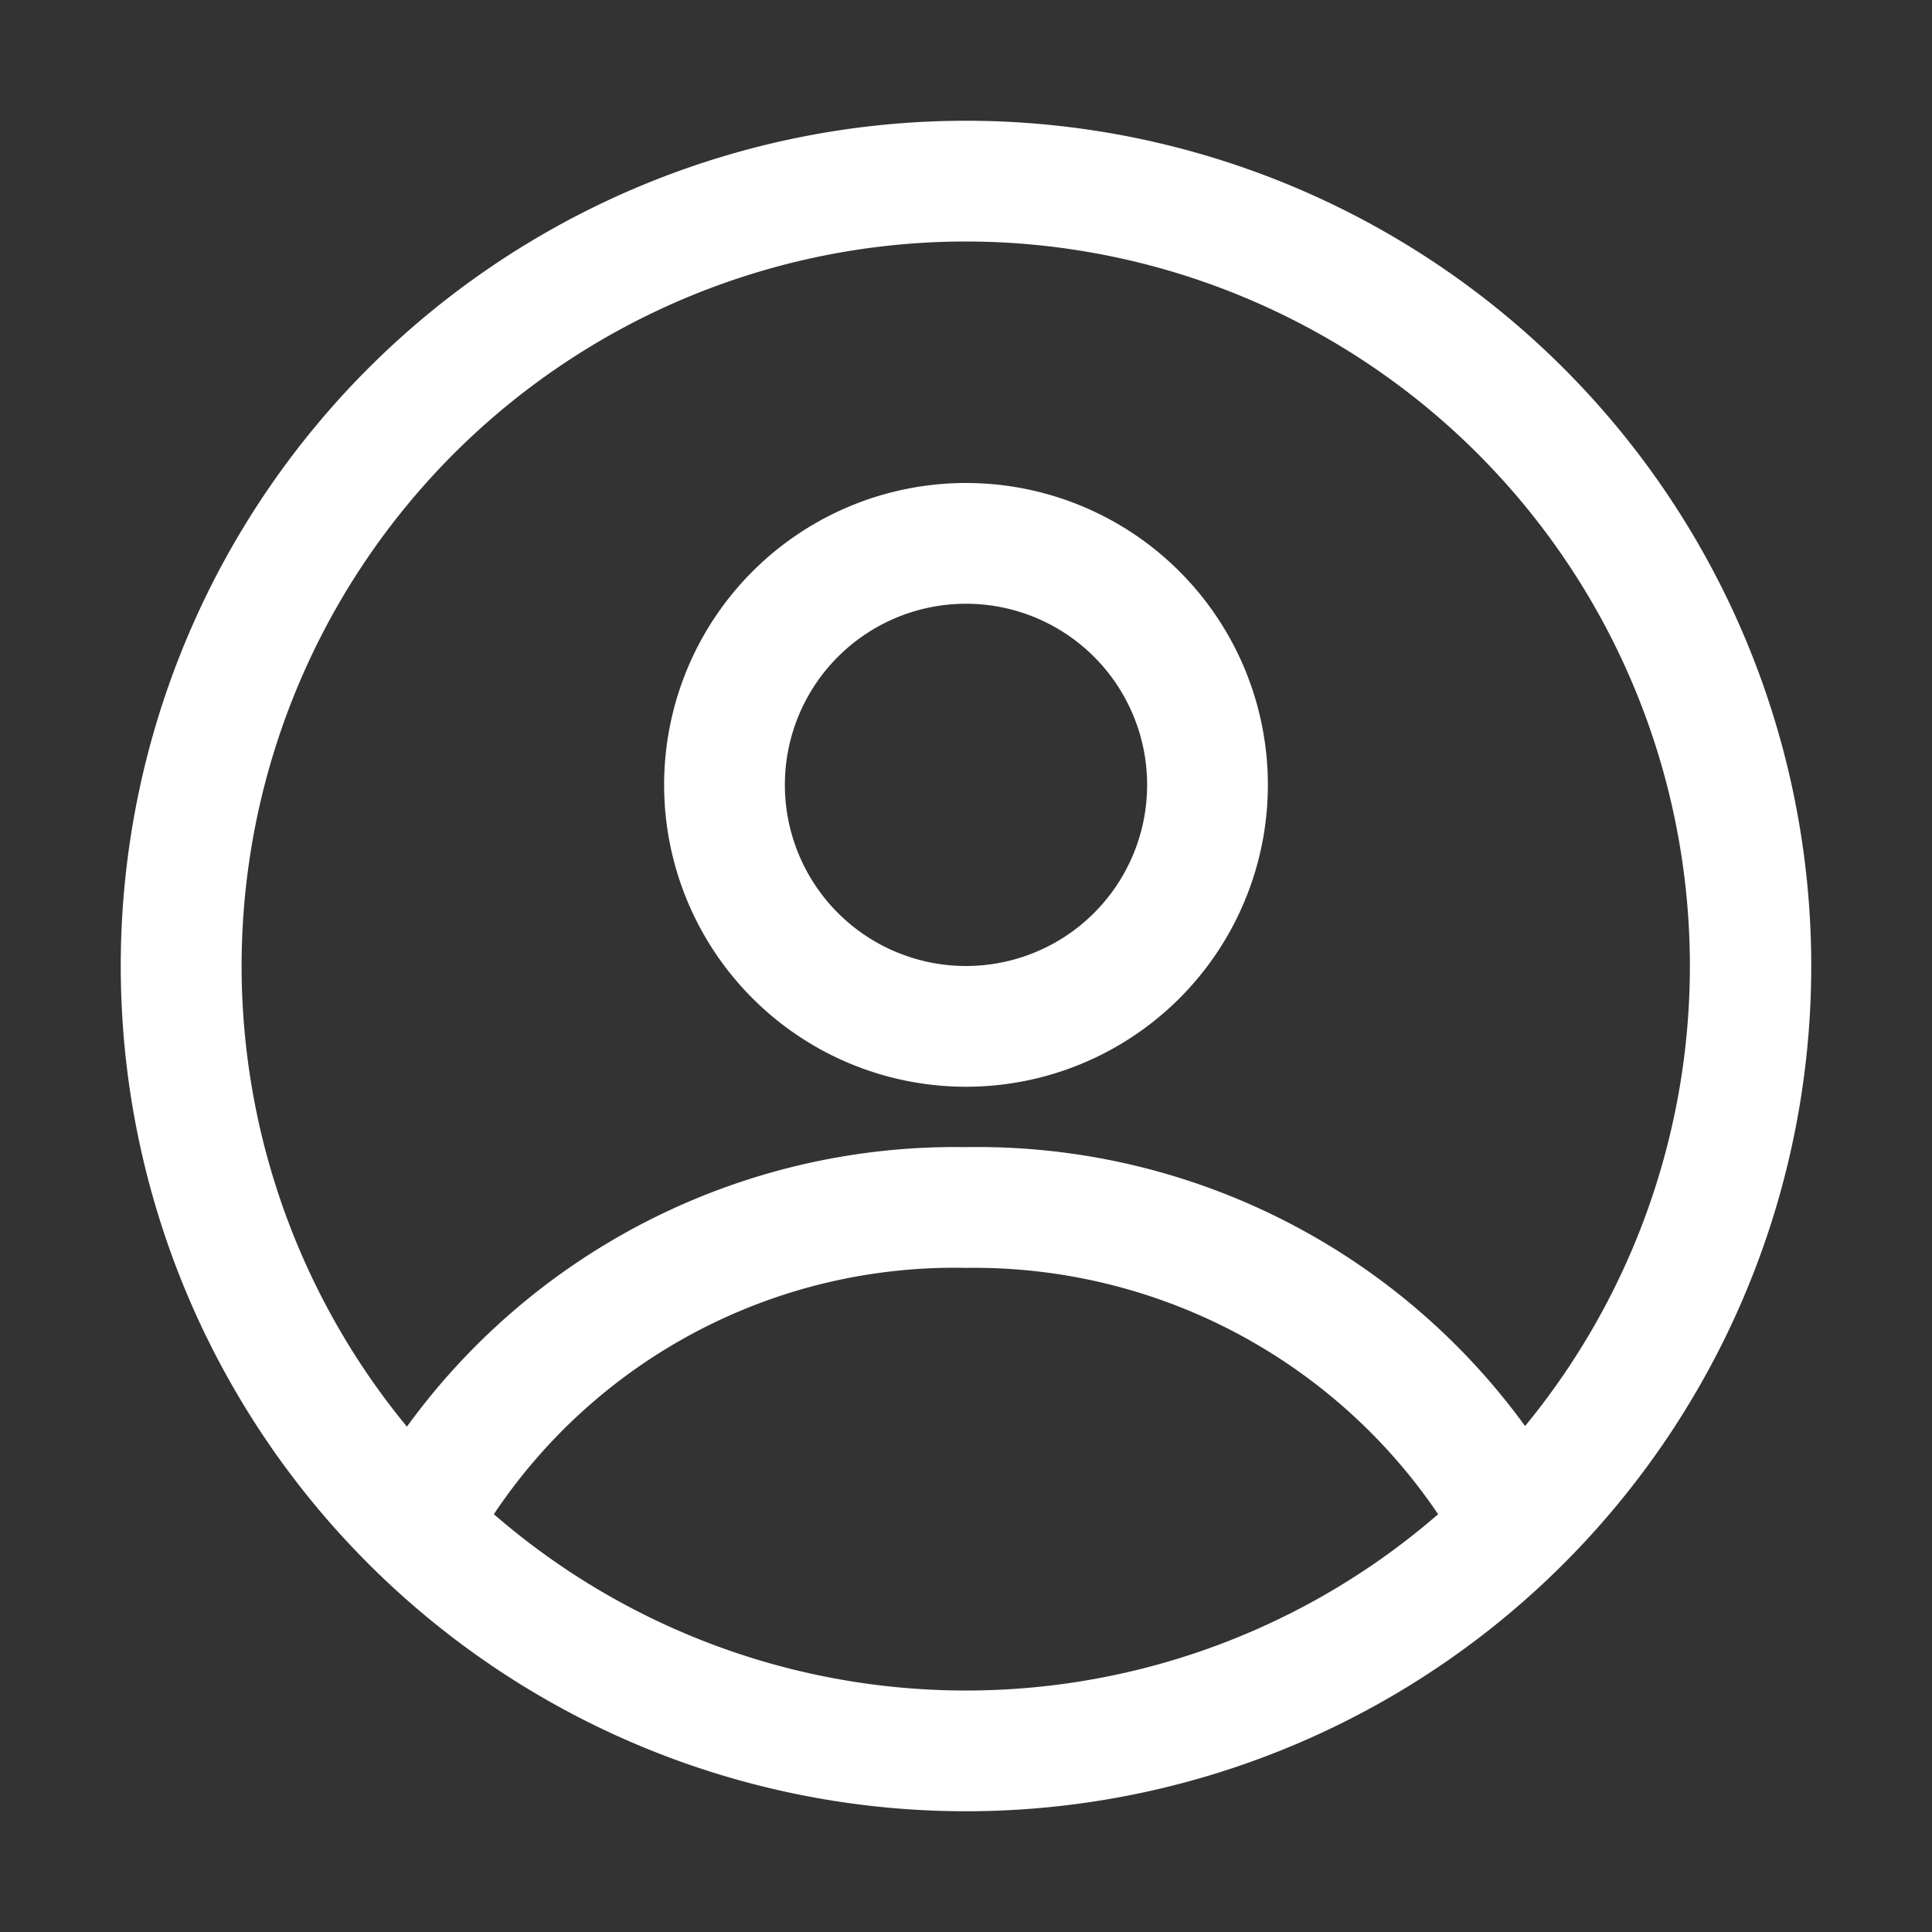 <svg xmlns="http://www.w3.org/2000/svg" viewBox="0 0 32 32"><rect x="0" y="0" width="32" height="32" fill="#333333" stroke="none"/><g id="user" fill="#fff"><path d="M16,2A14,14,0,1,0,30,16,14,14,0,0,0,16,2Zm0,2a12,12,0,0,1,9.26,19.62A11.21,11.21,0,0,0,16,19a11.22,11.22,0,0,0-9.26,4.63A12,12,0,0,1,16,4ZM8.18,25.08A9.17,9.17,0,0,1,16,21a9.28,9.28,0,0,1,7.82,4.08,11.93,11.93,0,0,1-15.64,0Z"></path><path d="M16,18a5,5,0,1,0-5-5A5,5,0,0,0,16,18Zm0-8a3,3,0,1,1-3,3A3,3,0,0,1,16,10Z"></path></g></svg>